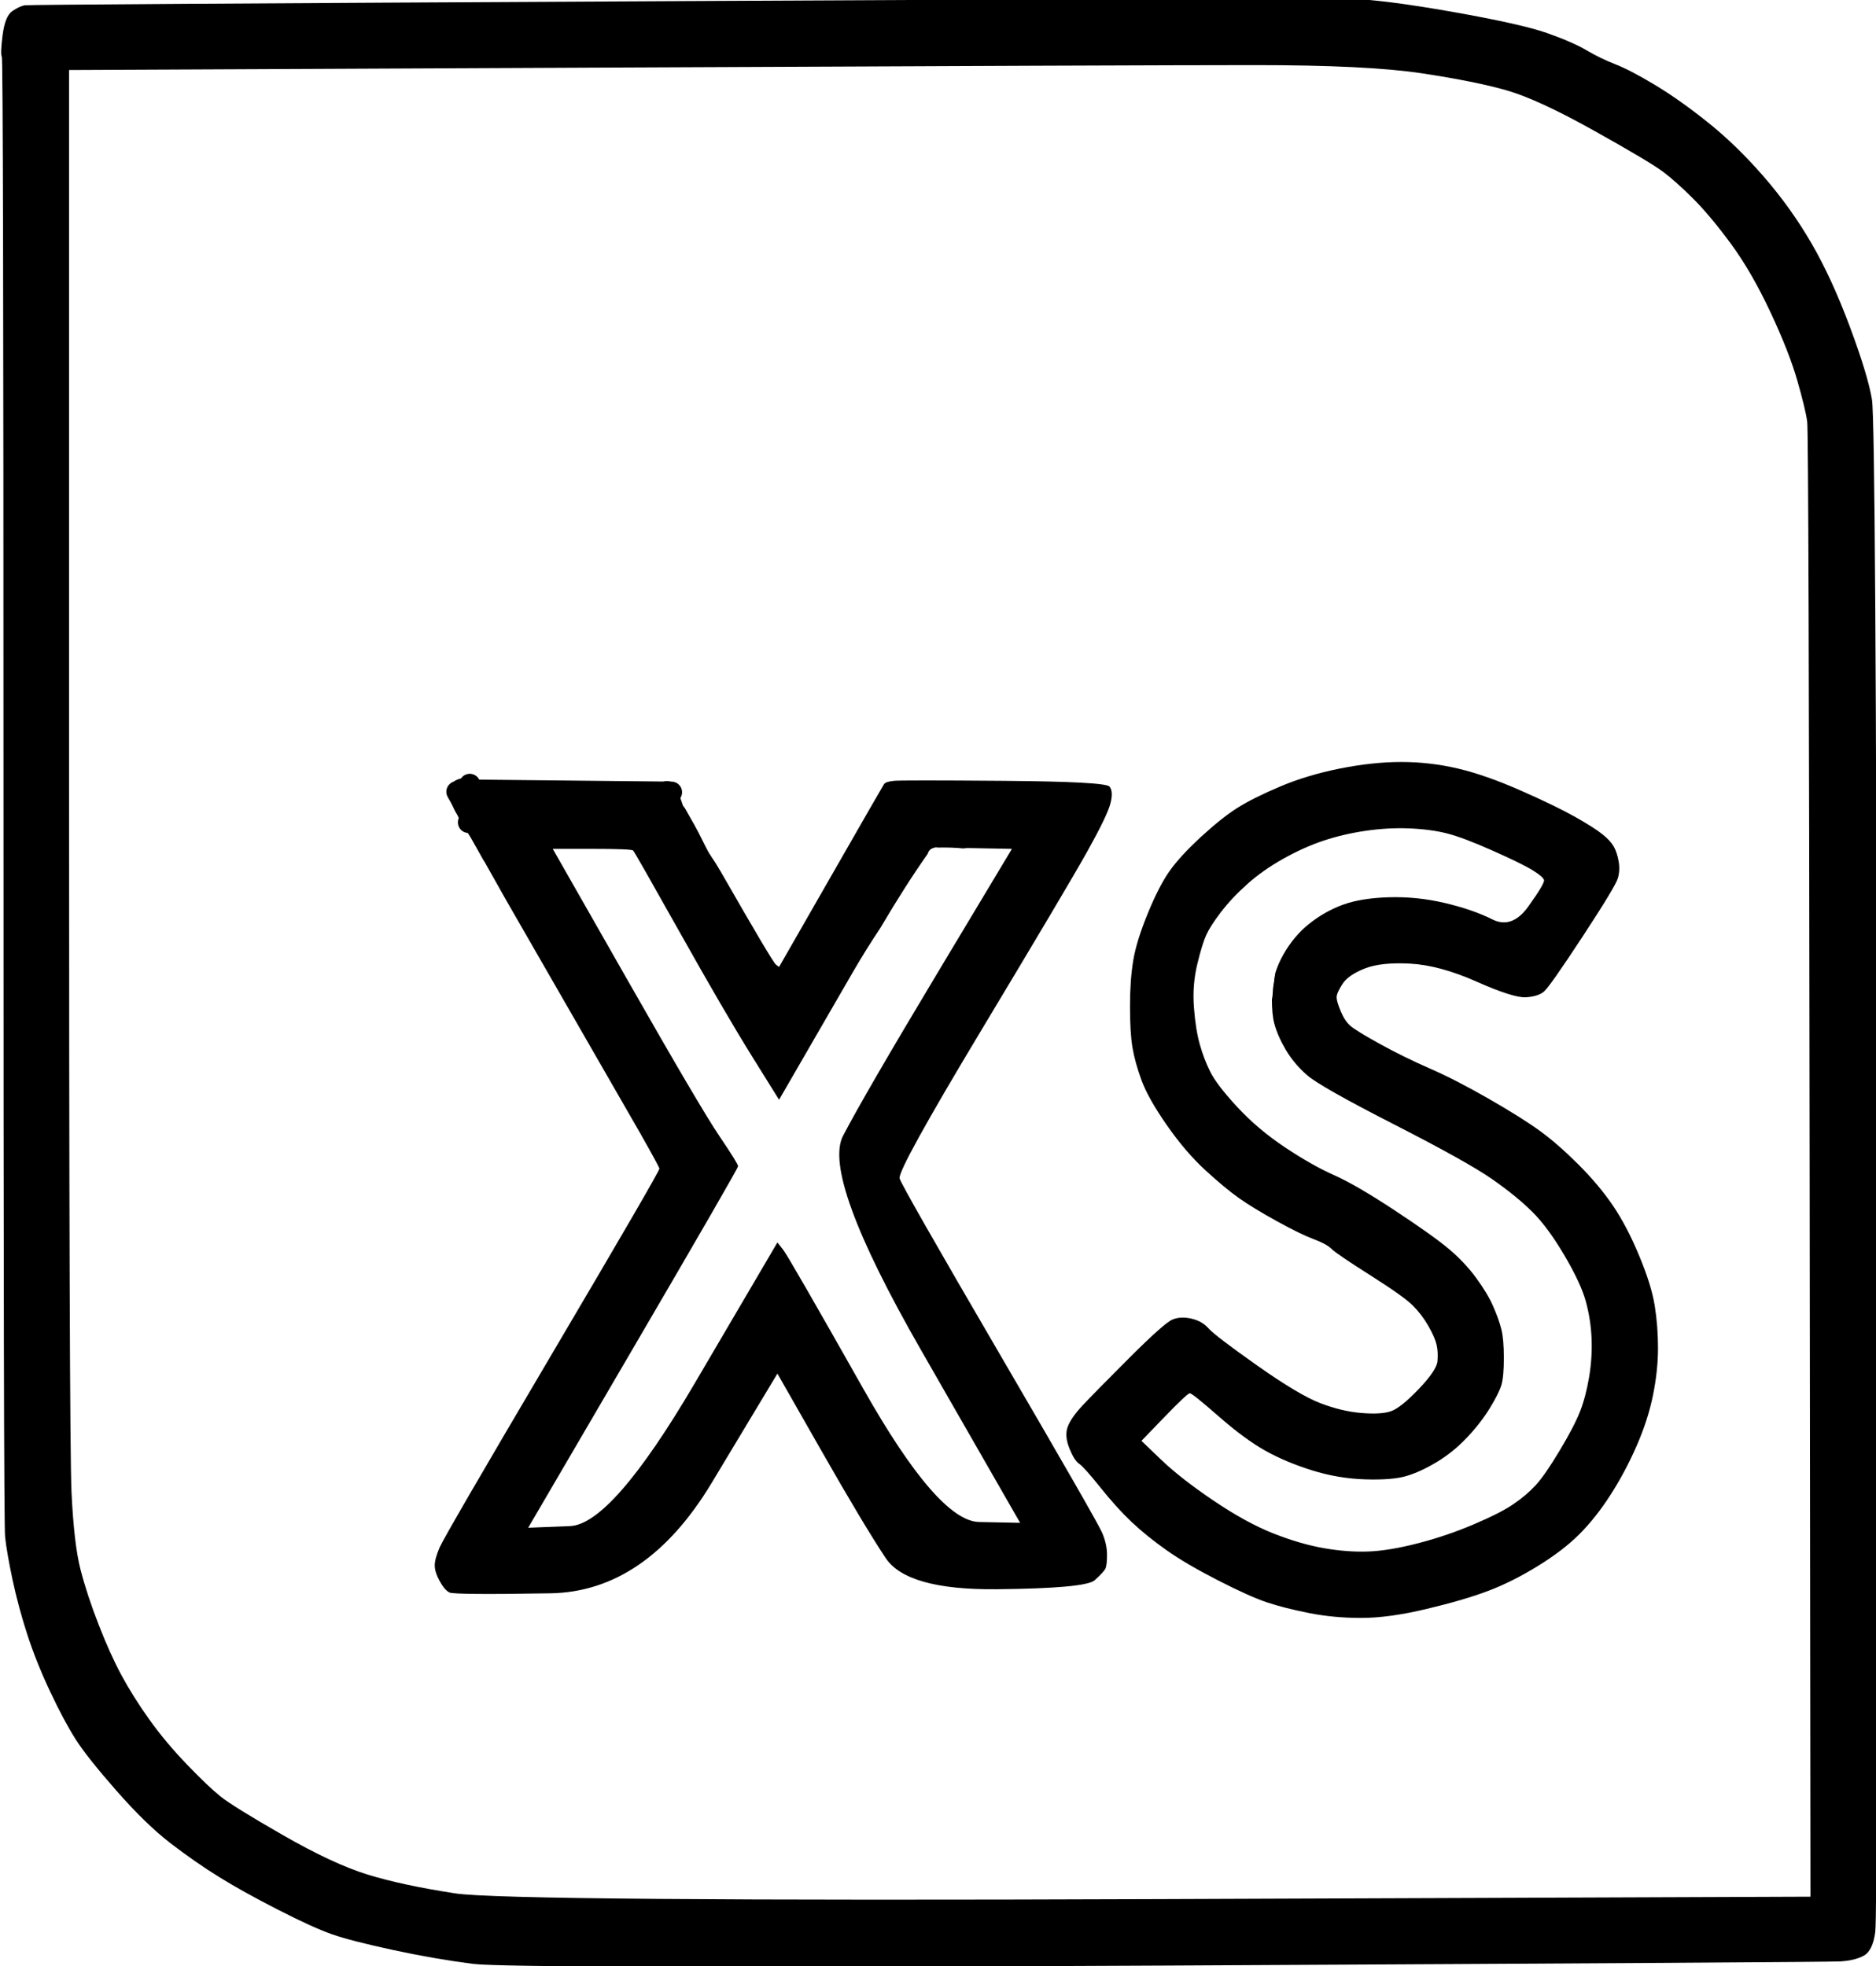 <?xml version="1.0" encoding="UTF-8" standalone="no"?>
<!DOCTYPE svg PUBLIC "-//W3C//DTD SVG 1.1//EN" "http://www.w3.org/Graphics/SVG/1.1/DTD/svg11.dtd">
<!-- Created with Vectornator (http://vectornator.io/) -->
<svg height="100%" stroke-miterlimit="10" style="fill-rule:nonzero;clip-rule:evenodd;stroke-linecap:round;stroke-linejoin:round;" version="1.1" viewBox="0 0 1350 1415" width="100%" xml:space="preserve" xmlns="http://www.w3.org/2000/svg" xmlns:vectornator="http://vectornator.io" xmlns:xlink="http://www.w3.org/1999/xlink">
<defs/>
<clipPath id="ArtboardFrame">
<rect height="1415" width="1350" x="0" y="0"/>
</clipPath>
<g clip-path="url(#ArtboardFrame)" id="Layer-1" vectornator:layerName="Layer 1">
<path d="M970.096-0.928C953.576-1.321 791.325-0.751 483.346 0.822C175.366 2.395 20.206 3.397 17.846 3.791C15.486 4.184 12.511 5.555 8.971 7.916C5.431 10.276 3.089 15.963 1.909 25.009C0.729 34.056 0.529 39.373 1.315 40.947C2.102 42.52 2.503 218.549 2.503 569.009C2.503 919.469 2.872 1098.41 3.659 1105.88C4.446 1113.36 6.218 1123.59 8.971 1136.57C11.725 1149.55 15.27 1162.73 19.596 1176.1C23.923 1189.48 29.44 1203.26 36.128 1217.42C42.814 1231.58 48.902 1242.98 54.409 1251.63C59.916 1260.29 69.749 1272.66 83.909 1288.79C98.069 1304.92 111.046 1317.52 122.846 1326.57C134.646 1335.62 146.253 1343.68 157.659 1350.76C169.066 1357.84 183.244 1365.7 200.159 1374.35C217.072 1383.01 230.05 1388.89 239.096 1392.04C248.143 1395.19 262.692 1398.93 282.753 1403.26C302.813 1407.59 322.081 1410.93 340.565 1413.29C359.052 1415.65 525.816 1416.05 840.878 1414.48C1155.94 1412.9 1317.02 1411.9 1324.1 1411.51C1331.18 1411.12 1336.87 1409.74 1341.19 1407.38C1345.52 1405.02 1348.29 1399.34 1349.47 1390.29C1350.65 1381.24 1351.05 1198.12 1350.66 840.978C1350.27 483.831 1349.06 299.372 1347.1 287.572C1345.13 275.772 1339.81 258.278 1331.16 235.072C1322.51 211.865 1313.28 191.798 1303.44 174.884C1293.61 157.971 1282.2 142.05 1269.22 127.103C1256.24 112.156 1242.87 99.148 1229.1 88.134C1215.33 77.121 1202.55 68.089 1190.75 61.009C1178.95 53.929 1169.52 49.013 1162.44 46.259C1155.36 43.506 1148.47 40.161 1141.78 36.228C1135.1 32.295 1125.66 28.18 1113.47 23.853C1101.28 19.526 1078.47 14.409 1045.03 8.509C1011.6 2.609 986.614-0.535 970.096-0.928ZM903.409 46.853C957.296 46.853 997.228 48.826 1023.19 52.759C1049.15 56.693 1069.62 60.807 1084.57 65.134C1099.51 69.461 1120.35 79.094 1147.1 94.041C1173.84 108.987 1190.37 118.821 1196.66 123.541C1202.95 128.261 1210.21 134.749 1218.47 143.009C1226.73 151.269 1235.79 162.105 1245.63 175.478C1255.46 188.851 1264.89 205.173 1273.94 224.447C1282.99 243.72 1289.47 260.243 1293.41 274.009C1297.34 287.776 1299.72 297.609 1300.5 303.509C1301.29 309.409 1301.86 487.782 1302.25 838.634C1302.45 1014.06 1302.65 1189.49 1302.85 1364.92C1146.69 1365.51 990.562 1366.08 834.409 1366.67C522.102 1367.85 353.163 1366.48 327.596 1362.54C302.03 1358.61 280.961 1354.09 264.44 1348.98C247.92 1343.86 227.681 1334.43 203.69 1320.67C179.697 1306.9 164.748 1297.63 158.846 1292.92C152.946 1288.2 144.885 1280.54 134.659 1269.92C124.432 1259.3 115.369 1248.49 107.503 1237.48C99.636 1226.46 92.947 1215.83 87.44 1205.6C81.933 1195.38 76.446 1183.2 70.94 1169.04C65.433 1154.88 61.086 1141.7 57.94 1129.51C54.793 1117.32 52.651 1098.82 51.471 1074.04C50.291 1049.26 49.691 872.461 49.69 543.634C49.69 379.221 49.69 214.798 49.69 50.384C178.507 49.794 307.342 49.224 436.159 48.634C693.792 47.454 849.523 46.853 903.409 46.853ZM1008.44 548.353C994.673 548.353 979.921 549.925 964.19 553.072C948.457 556.219 934.11 560.533 921.128 566.041C908.148 571.547 897.916 576.665 890.44 581.384C882.967 586.104 874.305 592.994 864.471 602.041C854.638 611.087 847.179 619.148 842.065 626.228C836.952 633.308 831.634 643.543 826.128 656.916C820.621 670.289 817.076 681.696 815.503 691.134C813.929 700.574 813.159 711.577 813.159 724.166C813.159 736.752 813.729 746.586 814.909 753.666C816.089 760.746 818.263 768.607 821.409 777.259C824.556 785.913 830.642 796.748 839.69 809.728C848.737 822.708 857.998 833.511 867.44 842.166C876.88 850.819 884.941 857.508 891.628 862.228C898.314 866.948 907.349 872.466 918.753 878.759C930.159 885.053 939.022 889.368 945.315 891.728C951.608 894.088 955.921 896.461 958.284 898.822C960.644 901.182 969.908 907.469 986.034 917.697C1002.16 927.924 1012.36 935.184 1016.69 939.509C1021.02 943.836 1024.76 948.753 1027.91 954.259C1031.06 959.766 1033.03 964.313 1033.82 967.853C1034.6 971.393 1034.8 975.308 1034.41 979.634C1034.02 983.961 1029.5 990.65 1020.85 999.697C1012.19 1008.74 1005.51 1014.06 1000.78 1015.63C996.064 1017.21 988.974 1017.61 979.534 1016.82C970.094 1016.04 960.26 1013.66 950.034 1009.73C939.807 1005.79 924.656 996.762 904.596 982.603C884.536 968.443 872.931 959.581 869.784 956.041C866.637 952.501 862.525 950.127 857.409 948.947C852.296 947.767 847.78 947.966 843.846 949.541C839.913 951.114 829.477 960.377 812.565 977.291C795.652 994.204 784.447 1005.61 778.94 1011.51C773.433 1017.41 769.888 1022.53 768.315 1026.85C766.742 1031.18 767.143 1036.27 769.503 1042.17C771.863 1048.07 774.204 1051.81 776.565 1053.38C778.925 1054.96 784.041 1060.68 791.909 1070.51C799.776 1080.34 807.266 1088.6 814.346 1095.29C821.426 1101.98 829.688 1108.67 839.128 1115.35C848.568 1122.04 860.944 1129.3 876.284 1137.17C891.624 1145.03 903.43 1150.35 911.69 1153.1C919.95 1155.86 929.982 1158.4 941.784 1160.76C953.584 1163.12 966.158 1164.32 979.534 1164.32C992.907 1164.32 1008.63 1162.15 1026.72 1157.82C1044.81 1153.5 1059.56 1149.18 1070.97 1144.85C1082.38 1140.53 1094.18 1134.61 1106.38 1127.13C1118.57 1119.66 1128.6 1112 1136.47 1104.13C1144.34 1096.27 1151.83 1086.84 1158.91 1075.82C1165.99 1064.81 1172.28 1053 1177.78 1040.42C1183.29 1027.83 1187.2 1015.62 1189.57 1003.82C1191.93 992.022 1193.13 980.817 1193.13 970.197C1193.13 959.577 1192.33 949.343 1190.75 939.509C1189.18 929.676 1185.43 917.701 1179.53 903.541C1173.63 889.381 1167.35 877.374 1160.66 867.541C1153.97 857.707 1145.71 847.874 1135.88 838.041C1126.04 828.207 1116.81 820.147 1108.16 813.853C1099.51 807.56 1087.3 799.901 1071.57 790.853C1055.83 781.806 1041.69 774.516 1029.1 769.009C1016.51 763.503 1004.5 757.614 993.096 751.322C981.69 745.029 974.631 740.683 971.878 738.322C969.124 735.962 966.753 732.417 964.784 727.697C962.817 722.977 961.849 719.632 961.846 717.666C961.846 715.699 963.218 712.554 965.971 708.228C968.725 703.901 974.042 700.188 981.909 697.041C989.776 693.894 1000.78 692.694 1014.94 693.478C1029.1 694.265 1045.02 698.612 1062.72 706.478C1080.42 714.345 1092.23 718.058 1098.13 717.666C1104.03 717.272 1108.34 715.898 1111.1 713.541C1113.85 711.181 1123.11 698.003 1138.85 674.009C1154.58 650.016 1163.01 636.069 1164.19 632.134C1165.37 628.201 1165.57 624.054 1164.78 619.728C1164 615.401 1162.82 611.889 1161.25 609.134C1159.68 606.381 1156.93 603.406 1153 600.259C1149.07 597.113 1142.58 593 1133.53 587.884C1124.49 582.771 1111.51 576.483 1094.6 569.009C1077.68 561.536 1062.53 556.219 1049.16 553.072C1035.79 549.925 1022.2 548.354 1008.44 548.353ZM1013.75 596.134C1023.98 596.528 1033.04 597.7 1040.91 599.666C1048.78 601.632 1059.78 605.78 1073.94 612.072C1088.1 618.365 1097.73 623.08 1102.85 626.228C1107.96 629.375 1110.7 631.746 1111.1 633.322C1111.49 634.895 1107.78 641.182 1099.91 652.197C1092.04 663.21 1083.38 666.355 1073.94 661.634C1064.5 656.914 1053.09 652.968 1039.72 649.822C1026.35 646.675 1012.96 645.306 999.596 645.697C986.223 646.09 975.216 647.865 966.565 651.009C957.912 654.156 949.853 658.67 942.378 664.572C934.904 670.472 928.585 677.961 923.471 687.009C920.986 691.406 919.089 695.804 917.721 700.197C917.451 702.372 917.159 704.541 916.753 707.322C916.519 708.923 916.254 710.49 916.003 712.072C915.902 713.73 915.843 715.628 915.69 716.916C915.584 717.815 915.425 718.488 915.284 719.228C915.295 725.909 915.752 731.883 917.003 736.572C918.576 742.472 921.321 748.759 925.253 755.447C929.186 762.134 934.306 768.224 940.596 773.728C946.89 779.235 967.725 791.042 1003.13 809.134C1038.53 827.228 1062.14 840.406 1073.94 848.666C1085.74 856.926 1095.37 864.787 1102.85 872.259C1110.32 879.733 1117.98 890.168 1125.85 903.541C1133.71 916.914 1138.83 927.919 1141.19 936.572C1143.55 945.225 1144.92 954.086 1145.32 963.134C1145.71 972.181 1145.14 981.413 1143.57 990.853C1141.99 1000.29 1139.82 1008.55 1137.07 1015.63C1134.31 1022.71 1129.4 1032.15 1122.32 1043.95C1115.24 1055.75 1109.51 1064.01 1105.19 1068.73C1100.86 1073.45 1095.58 1077.97 1089.28 1082.29C1082.99 1086.62 1073.36 1091.53 1060.38 1097.04C1047.4 1102.55 1034.02 1107.09 1020.25 1110.63C1006.49 1114.17 994.677 1116.12 984.846 1116.51C975.013 1116.9 964.378 1116.13 952.971 1114.17C941.565 1112.2 929.389 1108.65 916.409 1103.54C903.429 1098.43 889.082 1090.57 873.346 1079.95C857.613 1069.33 845.008 1059.49 835.565 1050.45C830.845 1045.92 826.128 1041.41 821.409 1036.88C826.916 1031.18 832.433 1025.46 837.94 1019.76C848.953 1008.35 855.044 1002.63 856.221 1002.63C857.401 1002.63 864.293 1008.15 876.878 1019.17C889.464 1030.18 900.667 1038.44 910.503 1043.95C920.336 1049.45 931.541 1054.17 944.128 1058.1C956.714 1062.04 969.489 1064.21 982.471 1064.6C995.451 1065 1005.28 1064.2 1011.97 1062.23C1018.66 1060.26 1025.95 1056.92 1033.82 1052.2C1041.68 1047.48 1048.98 1041.59 1055.66 1034.51C1062.35 1027.43 1067.83 1020.34 1072.16 1013.26C1076.49 1006.18 1079.23 1000.69 1080.41 996.759C1081.59 992.826 1082.19 986.336 1082.19 977.291C1082.19 968.244 1081.59 961.354 1080.41 956.634C1079.23 951.914 1077.29 946.395 1074.53 940.103C1071.78 933.81 1067.64 926.92 1062.13 919.447C1056.62 911.974 1050.13 905.114 1042.66 898.822C1035.19 892.529 1022.21 883.265 1003.72 871.072C985.235 858.879 970.688 850.418 960.065 845.697C949.445 840.977 937.634 834.288 924.659 825.634C911.679 816.981 900.276 807.348 890.44 796.728C880.607 786.108 874.118 777.678 870.971 771.384C867.825 765.091 865.284 758.403 863.315 751.322C861.348 744.242 859.948 735.379 859.159 724.759C858.372 714.139 859.169 703.905 861.534 694.072C863.894 684.239 866.067 677.18 868.034 672.853C870.001 668.526 873.543 663.01 878.659 656.322C883.772 649.635 890.061 642.944 897.534 636.259C905.007 629.573 913.638 623.482 923.471 617.978C933.305 612.471 942.968 608.124 952.409 604.978C961.849 601.831 971.851 599.49 982.471 597.916C993.091 596.342 1003.53 595.742 1013.75 596.134ZM460.567 815.28C469.856 831.693 474.503 840.258 474.503 840.978C474.503 842.551 448.717 887.002 397.19 974.322C345.663 1061.64 318.739 1108.07 316.378 1113.57C314.018 1119.08 312.846 1123.39 312.846 1126.54C312.846 1129.69 314.018 1133.43 316.378 1137.76C318.738 1142.09 321.08 1144.83 323.44 1146.01C325.8 1147.19 350.013 1147.39 396.034 1146.6C442.054 1145.82 480.786 1119.26 512.253 1066.95C527.986 1040.79 543.705 1014.63 559.44 988.478C569.863 1006.77 580.298 1025.06 590.721 1043.35C611.568 1079.93 627.121 1105.89 637.346 1121.23C647.573 1136.57 674.099 1144.06 716.971 1143.67C759.845 1143.27 783.457 1141.1 787.784 1137.17C792.111 1133.23 794.653 1130.49 795.44 1128.92C796.227 1127.34 796.628 1124 796.628 1118.88C796.628 1113.77 795.456 1108.45 793.096 1102.95C790.736 1097.44 766.154 1054.56 719.346 974.322C672.54 894.082 648.556 852.005 647.378 848.072C646.198 844.139 666.032 808.148 706.94 740.103C747.847 672.056 773.031 629.579 782.471 612.666C791.911 595.752 797.428 584.346 799.003 578.447C800.576 572.547 800.376 568.403 798.409 566.041C796.442 563.681 771.057 562.309 722.284 561.916C697.897 561.719 679.117 561.634 665.94 561.634C652.763 561.634 645.187 561.718 643.221 561.916C639.288 562.309 636.944 563.113 636.159 564.291C635.372 565.471 622.595 587.681 597.815 630.947C585.425 652.58 573.016 674.221 560.628 695.853C559.841 695.263 559.07 694.661 558.284 694.072C556.711 692.892 543.533 670.682 518.753 627.416C508.913 610.236 497.256 596.545 483.878 586.197C458.706 587.165 435.597 586.763 411.221 584.853C408.847 584.667 404.37 583.827 400.628 583.259C382.714 583.332 363.157 583.01 341.565 582.447C341.419 583.257 341.382 583.72 341.159 584.759C341.118 584.948 340.921 585.026 340.846 585.197C340.85 585.351 340.884 585.474 340.878 585.666C340.861 586.173 340.803 586.869 340.753 587.291C340.667 588.001 340.483 588.82 340.346 589.572C340.496 589.951 340.551 590.39 340.565 590.853C340.86 591.42 341.132 592.017 341.128 592.697C341.123 593.364 340.982 594.099 340.753 594.822C340.574 595.383 340.32 595.879 340.065 596.322C340.066 597.072 340.074 599.603 340.065 600.666C340.05 602.496 339.937 602.965 339.878 603.947C344.358 612.487 352.249 626.71 363.835 647.101M633.44 667.916C646.017 646.673 656.407 630.363 667.628 614.384C668.169 612.21 669.886 610.559 672.128 610.134C672.363 610.062 672.571 609.926 672.815 609.884C673.549 609.759 674.295 609.783 675.034 609.947C681.582 609.779 687.567 610.021 693.253 610.572C694.491 610.39 695.718 610.267 696.909 610.291C707.332 610.487 717.767 610.688 728.19 610.884C710.49 640.384 692.796 669.884 675.096 699.384C639.696 758.384 616.887 797.718 606.659 817.384C596.432 837.051 615.095 888.391 662.69 971.384C686.487 1012.88 710.3 1054.39 734.096 1095.88C724.263 1095.69 714.43 1095.49 704.596 1095.29C684.93 1094.9 657.202 1063.02 621.409 999.697C585.616 936.37 566.35 902.925 563.596 899.384C562.22 897.614 560.817 895.872 559.44 894.103C539.577 927.93 519.742 961.745 499.878 995.572C460.151 1063.23 430.248 1097.44 410.19 1098.23C400.16 1098.62 390.126 1099.02 380.096 1099.42C405.27 1056.35 430.454 1013.27 455.628 970.197C505.974 884.057 531.129 840.408 531.128 839.228C531.128 838.048 526.612 830.758 517.565 817.384C508.518 804.011 486.309 766.25 450.909 704.103C433.209 673.03 415.485 641.958 397.784 610.884C407.224 610.884 416.687 610.884 426.128 610.884C445.008 610.884 454.841 611.285 455.628 612.072C456.414 612.859 467.62 632.525 489.253 671.072C510.886 709.619 528.179 739.319 541.159 760.166C547.649 770.589 554.138 780.994 560.628 791.416C578.131 761.129 595.655 730.859 613.159 700.572C620.234 688.329 626.945 677.669 633.44 667.916M377.371 670.802L396.866 704.594M363.835 647.101C367.891 654.239 372.398 662.132 377.371 670.802M407.815 723.572L420.544 745.606M439.328 778.124C448.017 793.23 455.097 805.615 460.567 815.28M420.544 745.606L439.328 778.124M396.866 704.594L407.815 723.572" fill="#000000" fill-rule="nonzero" opacity="1" stroke="none"/>
<path d="M547.407 697.748C533.983 665.867 512.901 637.619 497.835 606.545C495.45 601.626 490.951 593.538 486.387 585.663" fill="none" opacity="1" stroke="#000000" stroke-linecap="round" stroke-linejoin="round" stroke-width="15.29"/>
<g opacity="1">
<path d="M483.406 577.125C474.041 578.914 464.621 580.094 455.156 581.219C452.221 581.567 449.285 582.051 446.344 582.344C443.839 582.593 441.319 582.666 438.812 582.906C406.56 585.996 373.889 585.504 341.75 581.344C364.418 586.544 387.502 589.664 410.656 591.688C420.125 592.515 429.625 593.221 439.125 593.562C441.709 593.655 444.291 593.521 446.875 593.531C450.429 593.545 453.977 593.684 457.531 593.562C466.996 593.24 476.424 592.243 485.781 590.812C489.568 590.162 492.088 586.568 491.438 582.781C490.787 578.994 487.193 576.474 483.406 577.125Z" fill="#000000" stroke="none"/>
</g>
<g opacity="1">
<path d="M469.125 578.656C466.044 578.41 462.925 578.542 459.844 578.719C456.056 578.936 452.323 579.468 448.562 579.938C447.159 580.113 445.753 580.152 444.344 580.25C442.831 580.355 441.322 580.579 439.812 580.719C437.169 580.963 434.525 580.937 431.875 581.062C427.04 581.291 422.225 581.639 417.406 582.094C404.989 583.265 392.617 585.11 380.188 586.156C376.4 586.475 372.605 586.659 368.812 586.906C372.614 587.147 376.413 587.455 380.219 587.625C392.65 588.181 405.101 587.973 417.531 588.594C422.208 588.827 426.914 589.177 431.562 589.75C435.242 590.204 438.889 590.89 442.594 591.125C444.739 591.261 446.884 591.159 449.031 591.25C453.067 591.421 457.086 591.565 461.125 591.656C462.45 591.686 463.771 591.782 465.094 591.875C465.387 592.751 465.812 593.581 466.469 594.312C469.036 597.171 473.454 597.411 476.312 594.844C478.673 592.636 480.493 589.7 479.938 586.312C479.841 585.725 479.731 585.111 479.5 584.562C479.217 583.89 478.832 583.249 478.406 582.656C478.058 582.172 477.633 581.772 477.188 581.375C476.504 580.766 475.672 580.283 474.844 579.906C473.063 579.095 471.059 578.811 469.125 578.656ZM422.031 579.594C420.045 579.553 418.264 580.379 416.969 581.688C413.833 581.697 410.697 581.739 407.562 581.781C402.219 581.853 396.875 581.901 391.531 581.969C387.456 582.02 383.356 582.125 379.281 581.969C374.049 581.768 368.828 581.41 363.594 581.25C361.644 581.19 359.667 581.112 357.719 581.281C356.985 581.345 356.174 581.428 355.5 581.75C355.191 581.898 354.869 582.041 354.625 582.281C354.192 582.708 353.729 583.144 353.531 583.719C353.298 584.397 353.266 585.166 353.375 585.875C353.45 586.364 353.786 586.777 354.062 587.188C354.322 587.573 354.847 587.972 355.25 588.219C356.916 589.24 358.985 589.751 360.844 590.281C363.99 591.179 367.226 591.771 370.469 592.188C379.22 593.311 388.125 593.084 396.906 592.469C399.469 592.289 402.006 591.896 404.562 591.656C409.039 591.965 413.521 592.291 418 592.562C418.198 592.574 418.396 592.583 418.594 592.594C419.542 593.112 420.594 593.476 421.75 593.5C424.065 593.512 426.377 593.712 428.688 593.844C432.895 594.083 437.104 594.339 441.312 594.562C445.869 594.805 450.438 595.034 455 595.125C456.425 595.153 457.894 595.232 459.312 595.062C459.815 595.003 460.336 595.022 460.781 594.781C461.789 594.237 462.741 593.595 463.719 593C464.414 592.577 465.147 590.828 465.312 590.156C465.394 589.826 465.473 589.495 465.5 589.156C465.536 588.71 465.557 588.257 465.5 587.812C465.44 587.344 465.337 586.886 465.188 586.438C467.252 586.48 469.312 586.439 471.375 586.594C469.267 586.32 467.147 586.183 465.031 586.031C464.813 585.514 464.554 585.012 464.219 584.562C463.575 583.701 462.638 583.035 461.688 582.531C460.588 581.948 459.237 581.945 458.031 581.906C456.591 581.86 455.159 581.835 453.719 581.812C446.641 581.43 439.566 580.899 432.5 580.344C429.017 580.07 425.525 579.698 422.031 579.594Z" fill="#000000" stroke="none"/>
</g>
<g opacity="1">
<path d="M478.312 566.219C478.258 566.203 478.166 566.267 478.094 566.281C477.917 566.315 477.736 566.326 477.562 566.375C477.19 566.48 476.836 566.621 476.5 566.812C475.468 567.399 474.726 568.37 474.375 569.5C474.221 569.997 474.201 570.502 474.219 571C474.142 571.12 474.041 571.222 473.969 571.344C473.683 571.825 473.504 572.37 473.344 572.906C473.171 573.484 472.979 574.609 473.156 575.25C473.382 576.067 473.598 576.907 473.844 577.719C474.079 578.495 474.788 579.311 475.25 579.969C475.736 580.661 476.304 581.359 476.906 582C477.468 582.886 478.006 583.767 478.562 584.656C480.285 587.408 482.054 590.157 483.781 592.906C484.611 594.227 485.435 595.534 486.281 596.844C486.438 597.086 486.66 597.469 486.844 597.688C487.133 598.031 487.309 598.901 487.719 598.719C491.381 597.085 494.857 594.981 498.125 592.656C498.438 592.434 497.908 591.925 497.781 591.562C497.7 591.331 497.546 591.106 497.406 590.875C497.402 590.868 497.411 590.851 497.406 590.844C497.365 590.767 497.322 590.702 497.281 590.625C497.263 590.591 497.237 590.565 497.219 590.531C497.203 590.501 497.203 590.467 497.188 590.438C497.05 590.18 497.053 590.18 496.906 589.906C496.544 589.231 496.178 588.548 495.812 587.875C494.867 586.133 493.9 584.42 492.938 582.688C492.24 581.432 491.544 580.16 490.844 578.906C489.914 577.242 488.969 575.579 488 573.938C487.725 573.472 487.254 572.474 486.844 572.156C486.755 572.088 486.652 572.037 486.562 571.969C486.489 571.851 486.416 571.743 486.344 571.625C486.365 571.698 486.385 571.771 486.406 571.844C486.376 571.821 486.342 571.804 486.312 571.781C486.06 571.257 485.863 570.715 485.469 570.25C485.402 570.175 484.813 571.184 485.406 570.188C485.588 569.882 484.906 569.659 484.656 569.406C484.12 568.948 483.528 568.553 482.875 568.281C482.798 568.249 482.704 568.249 482.625 568.219C482.241 567.801 481.909 567.291 481.469 567C480.655 566.462 479.756 566.24 478.781 566.219C478.649 566.216 478.506 566.21 478.375 566.219C478.373 566.202 478.311 566.202 478.312 566.219ZM486.938 573.75C486.966 573.855 487.002 573.957 487.031 574.062C487.048 574.122 487.022 574.19 487.031 574.25C487.018 574.231 487.013 574.207 487 574.188C486.988 574.041 486.959 573.896 486.938 573.75ZM474.875 579.25C475.016 579.416 475.223 579.476 475.375 579.625C475.41 579.698 475.432 579.771 475.469 579.844C475.347 579.722 475.468 579.837 474.875 579.25ZM475.594 579.812C475.936 580.12 476.272 580.427 476.656 580.656C476.579 580.613 476.481 580.608 476.406 580.562C476.18 580.424 475.85 580.172 475.656 580C475.637 579.937 475.614 579.875 475.594 579.812ZM478.062 581.25C478.297 581.326 478.54 581.387 478.781 581.438C478.532 581.387 478.305 581.327 478.062 581.25ZM496.688 589.688C496.772 589.817 496.859 589.911 496.938 590.062C496.861 589.934 496.764 589.816 496.688 589.688ZM485.875 595.906C485.95 596.062 486.018 596.219 486.094 596.375C486.002 596.216 485.952 596.062 485.875 595.906Z" fill="#000000" stroke="none"/>
</g>
<g opacity="1">
<path d="M418.125 573.75C413.095 573.777 408.06 573.736 403.031 573.875C401.11 573.928 399.202 574.14 397.281 574.219C395.435 574.294 393.596 574.282 391.75 574.344C383.27 574.628 374.776 575.852 366.281 575.562C362.439 575.526 359.287 578.595 359.25 582.438C359.213 586.28 362.283 589.432 366.125 589.469C371.354 589.41 376.571 588.765 381.75 588.094C385.519 587.605 389.291 587.118 393.031 586.438C394.841 586.108 396.624 585.684 398.438 585.375C400.315 585.055 402.218 584.89 404.094 584.562C408.483 583.796 412.846 582.93 417.25 582.25C427.472 580.672 437.81 579.503 448.156 579.25C455.63 579.067 463.28 579.351 470.562 581.188C475.22 582.362 479.672 584.273 483.125 587.688C479.771 583.497 474.987 580.955 470 579.188C463.044 576.722 455.627 575.619 448.312 574.875C438.293 573.856 428.189 573.697 418.125 573.75Z" fill="#000000" stroke="none"/>
</g>
<g opacity="1">
<path d="M441.812 577.875C438.124 578.95 436.019 582.811 437.094 586.5C438.169 590.189 442.03 592.325 445.719 591.25C447.756 590.27 448.835 589.449 449.812 587.344C450.908 584.984 451.393 581.757 454.312 581.062C452.274 578.701 448.966 579.117 446.156 578.75C445.715 578.692 445.285 578.592 444.844 578.531C444.466 578.479 444.061 578.481 443.688 578.406C443.507 578.37 443.361 578.248 443.188 578.188C442.785 578.046 442.237 577.925 441.812 577.875Z" fill="#000000" stroke="none"/>
</g>
<g opacity="1">
<path d="M436.719 575.156C433.798 575.168 430.689 575.774 428.094 577.125C424.785 579.079 423.671 583.348 425.625 586.656C427.579 589.965 431.848 591.047 435.156 589.094C435.147 589.058 435.059 589.131 435.062 589.094C435.073 588.975 435.701 588.741 435.75 588.719C435.896 588.653 436.041 588.564 436.188 588.5C437.436 587.96 438.723 587.523 439.938 586.906C440.933 586.401 441.954 585.997 442.969 585.531C444.887 584.651 446.774 583.705 448.719 582.875C449.64 582.482 450.566 582.112 451.5 581.75C451.955 581.574 452.487 581.444 452.906 581.188C453.342 580.92 453.647 580.607 453.906 580.156C453.996 580 454.058 579.823 454.125 579.656C454.125 579.656 454.125 579.625 454.125 579.625C454.163 579.385 454.256 579.145 454.219 578.906C454.142 578.408 454.016 577.883 453.781 577.438C453.628 577.147 453.346 576.96 453.094 576.75C452.435 576.203 451.608 576.207 450.781 576.406C450.848 576.386 450.932 576.343 450.875 576.344C450.823 576.344 451.038 576.334 451.031 576.312C451.021 576.28 450.322 576.251 450.312 576.25C450.179 576.239 450.04 576.229 449.906 576.219C448.683 576.12 447.472 575.992 446.25 575.875C445.723 575.825 445.182 575.804 444.656 575.75C443.496 575.63 442.351 575.394 441.188 575.312C440.594 575.271 440.001 575.337 439.406 575.312C438.39 575.271 437.68 575.152 436.719 575.156ZM450.812 581.375C450.978 581.398 451.523 581.413 451.656 581.531C451.691 581.562 451.547 581.529 451.5 581.531C451.381 581.536 451.277 581.55 451.156 581.531C451.036 581.512 450.938 581.411 450.812 581.375Z" fill="#000000" stroke="none"/>
</g>
<g opacity="1">
<path d="M457.344 571.125C454.033 571.217 450.712 572.4 447.688 573.656C446.497 574.151 445.379 574.808 444.219 575.375C443.885 575.37 443.553 575.411 443.219 575.406C441.776 575.387 440.348 575.424 438.906 575.438C434.88 575.474 430.867 575.421 426.844 575.25C423.002 575.225 419.837 578.314 419.812 582.156C419.794 584.997 421.504 587.435 423.938 588.531C423.705 588.669 423.496 588.814 423.469 589.062C423.426 589.452 422.25 590.094 422.25 590.094C423.097 589.615 424.017 589.249 424.875 588.781C425.48 588.958 426.088 589.152 426.75 589.156C424.501 589.615 424.108 589.62 424.5 589.625C425.793 589.64 427.057 589.258 428.344 589.125C429.383 589.018 430.425 589.054 431.469 589C433.847 588.878 436.229 588.655 438.594 588.375C441.769 587.999 444.787 587.258 447.875 586.469C448.829 586.225 449.802 586.078 450.75 585.812C453.022 585.176 455.276 584.166 457.375 583.094C459.583 581.966 462.142 580.455 463.156 578.062C463.378 577.54 463.561 576.943 463.594 576.375C463.809 572.661 460.546 571.036 457.344 571.125ZM456.875 578.562C456.906 578.569 456.938 578.555 456.969 578.562C456.997 578.569 457.464 578.664 457.438 578.75C457.423 578.798 457.329 578.765 457.281 578.75C457.145 578.707 457 578.642 456.875 578.562Z" fill="#000000" stroke="none"/>
</g>
<path d="M336.38 568.608L483.182 570.12" fill="none" opacity="1" stroke="#000000" stroke-linecap="butt" stroke-linejoin="round" stroke-width="15.29"/>
<path d="M384.954 648.27L384.954 648.486" fill="none" opacity="1" stroke="#000000" stroke-linecap="butt" stroke-linejoin="round" stroke-width="15.29"/>
<path d="M358.616 614.16L359.48 615.024" fill="none" opacity="1" stroke="#000000" stroke-linecap="butt" stroke-linejoin="round" stroke-width="15.29"/>
<path d="M383.875 618.262L346.526 573.358" fill="none" opacity="1" stroke="#000000" stroke-linecap="butt" stroke-linejoin="round" stroke-width="15.29"/>
<path d="M404.384 680.437L403.736 681.085" fill="none" opacity="1" stroke="#000000" stroke-linecap="butt" stroke-linejoin="round" stroke-width="15.29"/>
<path d="M917.596 701.103C917.352 703.032 917.107 704.895 916.753 707.322C916.568 708.586 916.36 709.826 916.159 711.072L921.596 704.353L917.596 701.103Z" fill="#000000" fill-rule="nonzero" opacity="1" stroke="none"/>
<path d="M358.001 570.069L337.152 591.799" fill="none" opacity="1" stroke="#000000" stroke-linecap="butt" stroke-linejoin="round" stroke-width="15.29"/>
<path d="M358.001 616.759L338.033 564.49" fill="none" opacity="1" stroke="#000000" stroke-linecap="butt" stroke-linejoin="round" stroke-width="15.29"/>
<path d="M341.85 590.184C341.85 584.751 345.795 580.347 350.66 580.347C355.525 580.347 359.469 584.751 359.469 590.184C359.469 595.617 355.525 600.021 350.66 600.021C345.795 600.021 341.85 595.617 341.85 590.184Z" fill="#000000" fill-rule="nonzero" opacity="1" stroke="#000000" stroke-linecap="butt" stroke-linejoin="round" stroke-width="15.29"/>
<path d="M339.059 583.881C339.059 583.581 348.555 583.338 360.269 583.338C371.983 583.338 381.48 583.581 381.48 583.881C381.48 584.181 371.983 584.424 360.269 584.424C348.555 584.424 339.059 584.181 339.059 583.881Z" fill="#000000" fill-rule="nonzero" opacity="1" stroke="#000000" stroke-linecap="butt" stroke-linejoin="round" stroke-width="15.29"/>
<g opacity="1">
<path d="M333.062 560.219C332.161 560.16 331.22 560.278 330.312 560.594C326.684 561.857 324.768 565.84 326.031 569.469C327.614 573.453 329.21 577.456 331.219 581.25C331.84 582.423 332.579 583.527 333.219 584.688C333.643 585.457 333.981 586.262 334.406 587.031C335.263 588.583 336.307 590.062 337.25 591.562C338.905 594.195 340.54 596.832 342.188 599.469C347.246 607.564 352.38 615.617 357.625 623.594C354.303 614.7 351.002 605.789 348.188 596.719C347.282 593.801 346.426 590.863 345.656 587.906C345.22 586.231 344.892 584.505 344.406 582.844C344.167 582.027 343.852 581.227 343.625 580.406C343.284 579.173 343.083 577.924 342.75 576.688C341.683 572.721 340.37 568.808 339.188 564.875C338.24 562.154 335.768 560.395 333.062 560.219Z" fill="#000000" stroke="none"/>
</g>
<g opacity="1">
<path d="M333.375 567.844C332.474 567.77 331.537 567.887 330.625 568.188C326.975 569.389 324.986 573.319 326.188 576.969C327.287 579.7 328.319 582.545 329.812 585.094C330.116 585.611 330.507 586.078 330.812 586.594C331.413 587.606 331.918 588.671 332.562 589.656C334.17 592.115 335.86 594.509 337.469 596.969C340.982 602.342 344.494 607.714 348.094 613.031C346.449 606.876 344.812 600.719 343.562 594.469C342.999 591.652 342.617 588.842 342.219 586C342.061 584.876 341.743 583.776 341.562 582.656C341.471 582.086 341.494 581.477 341.406 580.906C340.977 578.108 340.116 575.361 339.406 572.625C338.505 569.888 336.077 568.066 333.375 567.844Z" fill="#000000" stroke="none"/>
</g>
<g opacity="1">
<path d="M330.75 565.938C329.848 565.88 328.907 565.995 328 566.312C324.374 567.582 322.48 571.53 323.75 575.156C324.981 578.118 326.154 581.161 327.656 584C328.115 584.868 328.671 585.662 329.125 586.531C329.493 587.235 329.754 587.969 330.156 588.656C332.975 593.464 336.297 597.939 339.531 602.469C342.644 606.829 345.649 611.285 348.656 615.719C347.069 610.592 345.43 605.471 343.844 600.344C342.955 597.471 342.012 594.607 341.281 591.688C340.737 589.515 340.526 587.333 340.219 585.125C340.112 584.356 339.86 583.636 339.719 582.875C339.541 581.914 339.485 580.931 339.312 579.969C338.741 576.787 337.767 573.664 336.875 570.562C335.923 567.843 333.456 566.109 330.75 565.938Z" fill="#000000" stroke="none"/>
</g>
<g opacity="1">
<path d="M468.688 575.75C466.527 575.763 464.537 577.088 462.969 578.656C462.623 579.002 462.137 579.455 461.875 579.875C461.732 580.104 461.668 580.392 461.531 580.625C461.07 581.409 460.507 582.02 460.156 582.875C459.672 584.054 459.424 585.291 459.156 586.531C458.859 590.362 461.7 593.734 465.531 594.031C469.362 594.329 472.734 591.456 473.031 587.625C474.429 586.313 474.89 585.889 474.406 586.312C474.015 586.655 473.456 586.875 472.938 586.844C472.729 586.831 472.902 586.426 472.875 586.219C472.851 586.03 472.842 585.845 472.812 585.656C472.699 584.928 472.425 584.583 472.188 583.938C472.132 583.788 472.103 583.622 472 583.5C471.393 582.786 470.52 583.314 469.781 582.938C469.664 582.878 469.317 582.444 469.5 582.344C470.042 582.046 470.935 582.275 471.469 582.438C472.537 582.763 473.547 583.35 474.469 583.969C474.642 584.085 474.8 584.189 474.969 584.312C475.122 584.425 475.489 584.473 475.438 584.656C475.262 585.275 475.813 585 475.812 585C475.615 583.396 475.199 581.818 474.531 580.344C474.043 579.265 473.431 578.222 472.594 577.375C472.086 576.861 471.562 576.512 470.906 576.219C470.163 575.886 469.408 575.746 468.688 575.75Z" fill="#000000" stroke="none"/>
</g>
<g opacity="1">
<path d="M469.594 571.562C468.694 571.646 467.815 571.92 466.969 572.375C463.584 574.193 462.307 578.428 464.125 581.812C465.07 583.228 465.999 584.662 467.094 585.969C467.63 586.609 468.281 587.08 468.844 587.688C469.057 587.918 469.206 588.196 469.406 588.438C469.806 588.921 470.375 589.304 470.844 589.719C471.629 590.414 472.351 591.139 473.031 591.938C476.172 595.622 478.948 599.657 481.844 603.531C481.437 600.815 480.994 598.101 480.656 595.375C480.284 592.374 479.997 589.363 479.531 586.375C479.376 585.378 479.333 584.244 479.031 583.281C478.935 582.973 478.767 582.688 478.688 582.375C478.539 581.792 478.549 581.18 478.406 580.594C477.956 578.745 477.107 576.967 476.375 575.219C475.011 572.68 472.293 571.311 469.594 571.562Z" fill="#000000" stroke="none"/>
</g>
<g opacity="1">
<path d="M475.438 572.969C473.603 572.772 471.68 573.226 470.219 574.25C468.702 575.312 467.793 576.832 467.094 578.5C465.938 582.164 467.961 586.063 471.625 587.219C473.61 587.845 475.63 587.466 477.281 586.469C478.348 587.028 479.46 587.492 480.438 588.156C480.866 588.448 481.455 589.508 481.719 589.062C482.193 588.261 482.781 589.875 482.781 589.875C482.632 586.687 482.257 583.489 481.719 580.344C481.428 578.644 481.08 577.045 480.094 575.594C479.027 574.025 477.272 573.166 475.438 572.969ZM480.375 582.688C481.576 586.275 481.767 587.19 481.562 586.281C481.293 585.082 480.857 583.915 480.312 582.812C480.328 582.767 480.36 582.734 480.375 582.688ZM472.531 584.812C472.699 584.808 472.873 584.851 473 584.875C473.727 585.013 474.414 585.07 475.125 585.312C475.547 585.456 475.903 585.754 476.312 585.938C475.333 586.192 474.323 586.278 473.344 585.969C473.143 585.905 472.007 585.487 472.125 585.094C472.188 584.883 472.363 584.817 472.531 584.812Z" fill="#000000" stroke="none"/>
</g>
<g opacity="1">
<path d="M479.844 562.062C478.94 562.079 478.034 562.266 477.156 562.656C473.646 564.219 472.062 568.334 473.625 571.844C475.639 575.943 477.624 580.088 479.875 584.062C480.561 585.274 481.385 586.41 482.062 587.625C482.545 588.491 482.919 589.386 483.406 590.25C484.457 592.115 485.666 593.935 486.75 595.781C488.212 598.271 489.615 600.779 491 603.312C495.995 612.45 500.549 621.831 504.781 631.344C502.574 621.096 499.923 610.969 497.219 600.844C496.321 597.484 495.404 594.116 494.531 590.75C494.128 589.193 493.803 587.604 493.344 586.062C493.057 585.1 492.673 584.178 492.375 583.219C491.956 581.87 491.674 580.473 491.25 579.125C489.865 574.721 488.043 570.476 486.344 566.188C485.172 563.555 482.554 562.012 479.844 562.062Z" fill="#000000" stroke="none"/>
</g>
<path d="M354.311 614.736L328.833 569.775" fill="none" opacity="1" stroke="#000000" stroke-linecap="butt" stroke-linejoin="round" stroke-width="15.29"/>
<g opacity="1">
<path d="M354.417 572.682C350.062 569.481 344.881 567.914 339.717 566.455C312.296 558.703 343.973 582.473 348.651 588.113" fill="#000000" fill-rule="nonzero" stroke="none"/>
<path d="M335.469 560.5C331.742 560.382 326.256 560.553 325.062 565C324.95 565.419 324.907 565.879 324.906 566.312C324.905 566.877 324.991 567.43 325.156 567.969C326.091 571.017 329.253 573.575 331.625 575.5C335.069 578.294 338.728 580.811 342.344 583.375C344.474 584.886 346.715 586.366 348.656 588.125C348.656 588.125 349.744 581.403 349.531 583.25C349.356 584.773 348.922 586.255 348.375 587.688C348.306 587.869 348.148 587.374 348.031 587.219C347.899 587.044 347.761 586.891 347.625 586.719C347.311 586.319 347.013 585.922 346.688 585.531C345.69 584.33 344.648 583.148 343.625 581.969C341.231 579.209 338.825 576.488 336.594 573.594C335.756 572.507 334.978 571.365 334.219 570.219C335.047 570.577 335.877 570.918 336.719 571.25C337.209 571.443 337.729 571.588 338.219 571.781C339.432 572.26 340.543 572.91 341.719 573.469C343.466 574.3 345.255 575.039 346.938 576C347.433 576.283 348.241 576.774 348.719 577.094C348.991 577.276 349.488 577.362 349.531 577.688C349.778 579.53 349.522 577.69 350.438 578.406C353.591 580.602 357.929 579.809 360.125 576.656C362.321 573.503 361.559 569.165 358.406 566.969C356.12 565.515 353.767 564.278 351.219 563.344C349.338 562.654 347.409 562.088 345.438 561.719C344.041 561.457 342.616 561.381 341.219 561.125C340.049 560.91 338.944 560.662 337.75 560.594C336.99 560.55 336.23 560.524 335.469 560.5ZM332.312 566.281C332.467 566.377 332.448 566.769 332.438 566.906C332.436 566.93 332.409 566.945 332.406 566.969C332.361 566.841 332.297 566.728 332.281 566.594C332.281 566.588 332.217 566.222 332.312 566.281Z" fill="#000000" stroke="none"/>
</g>
</g>
</svg>

